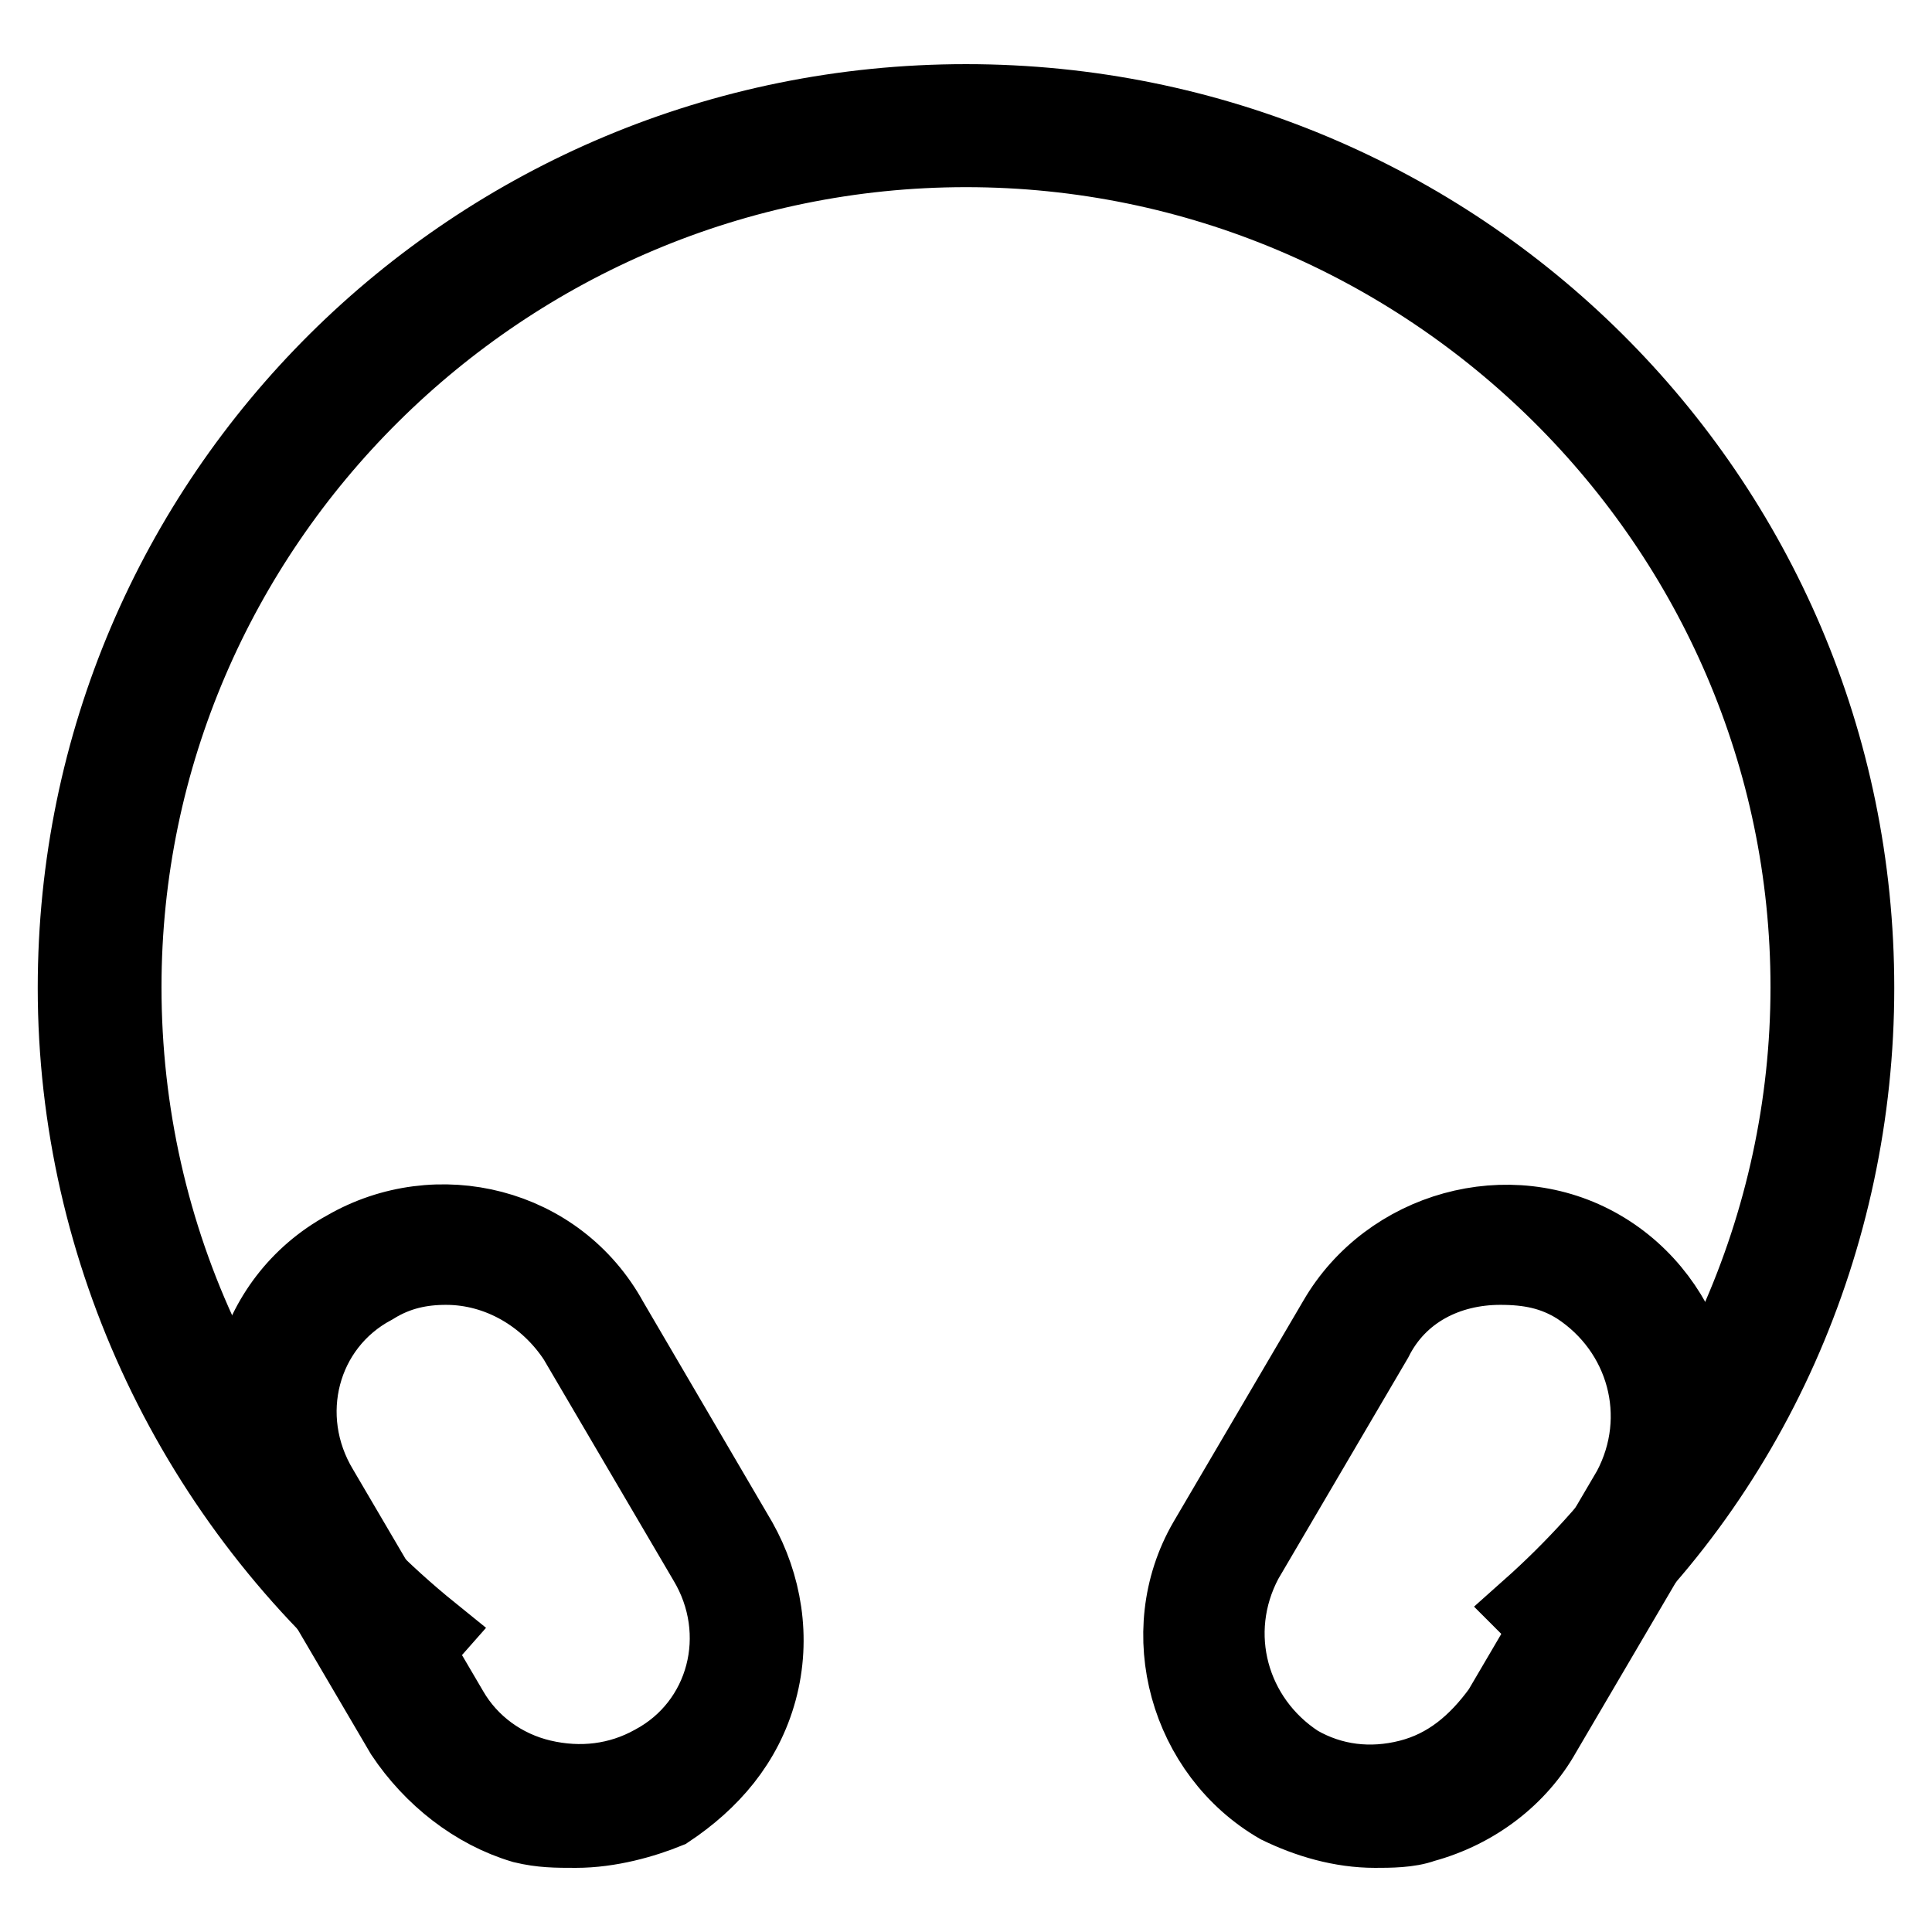 <?xml version="1.0" encoding="utf-8"?>
<!-- Svg Vector Icons : http://www.onlinewebfonts.com/icon -->
<!DOCTYPE svg PUBLIC "-//W3C//DTD SVG 1.1//EN" "http://www.w3.org/Graphics/SVG/1.1/DTD/svg11.dtd">
<svg version="1.1" xmlns="http://www.w3.org/2000/svg" xmlns:xlink="http://www.w3.org/1999/xlink" x="0px" y="0px" viewBox="0 0 256 256" enable-background="new 0 0 256 256" xml:space="preserve">
<g> <path stroke-width="10" fill-opacity="0" stroke="#000000"  d="M52.7,221.4C25.9,199.1,10,166,10,130.9C10,65.8,62.9,13.5,128,13.5c65.1,0,118,52.3,118,117.4 c0,33.2-14,65.1-38.9,86.7l-4.5-4.5c23.6-21,37-51,37-82.3c0-61.2-50.4-111-111.6-111c-61.2,0-111.6,49.8-111.6,111 c0,33.2,14.7,64.4,40.8,85.5L52.7,221.4L52.7,221.4z"/> <path stroke-width="10" fill-opacity="0" stroke="#000000"  d="M76.3,242.5c-2.6,0-4.5,0-7-0.6c-6.4-1.9-12.1-6.4-15.9-12.1l-17.2-29.3c-7-12.1-3.2-28.1,9.6-35.1 c12.1-7,28.1-3.2,35.1,9.6L98,204.2c3.2,5.7,4.5,12.8,2.6,19.8c-1.9,7-6.4,12.1-12.1,15.9C85.3,241.2,80.8,242.5,76.3,242.5 L76.3,242.5z M59.1,167.9c-3.2,0-6.4,0.6-9.6,2.6c-9.6,5.1-12.8,17.2-7,26.8l17.2,29.3c2.6,4.5,7,7.7,12.1,8.9s10.2,0.6,14.7-1.9 c9.6-5.1,12.8-17.2,7-26.8l-17.2-29.3C72.5,171.7,66.1,167.9,59.1,167.9L59.1,167.9z M182.2,242.5c-4.5,0-8.9-1.3-12.8-3.2 c-12.1-7-16.6-23-9.6-35.1l17.2-29.3c7-12.1,23-16.6,35.1-9.6c12.1,7,16.6,23,9.6,35.1l-17.2,29.3c-3.2,5.7-8.9,10.2-15.9,12.1 C186.7,242.5,184.1,242.5,182.2,242.5z M198.8,167.9c-7,0-13.4,3.2-16.6,9.6L165,206.8c-5.1,9.6-1.9,21,7,26.8 c4.5,2.6,9.6,3.2,14.7,1.9c5.1-1.3,8.9-4.5,12.1-8.9l17.2-29.3c5.1-9.6,1.9-21-7-26.8C205.8,168.5,202.6,167.9,198.8,167.9 L198.8,167.9z"/></g>
</svg>